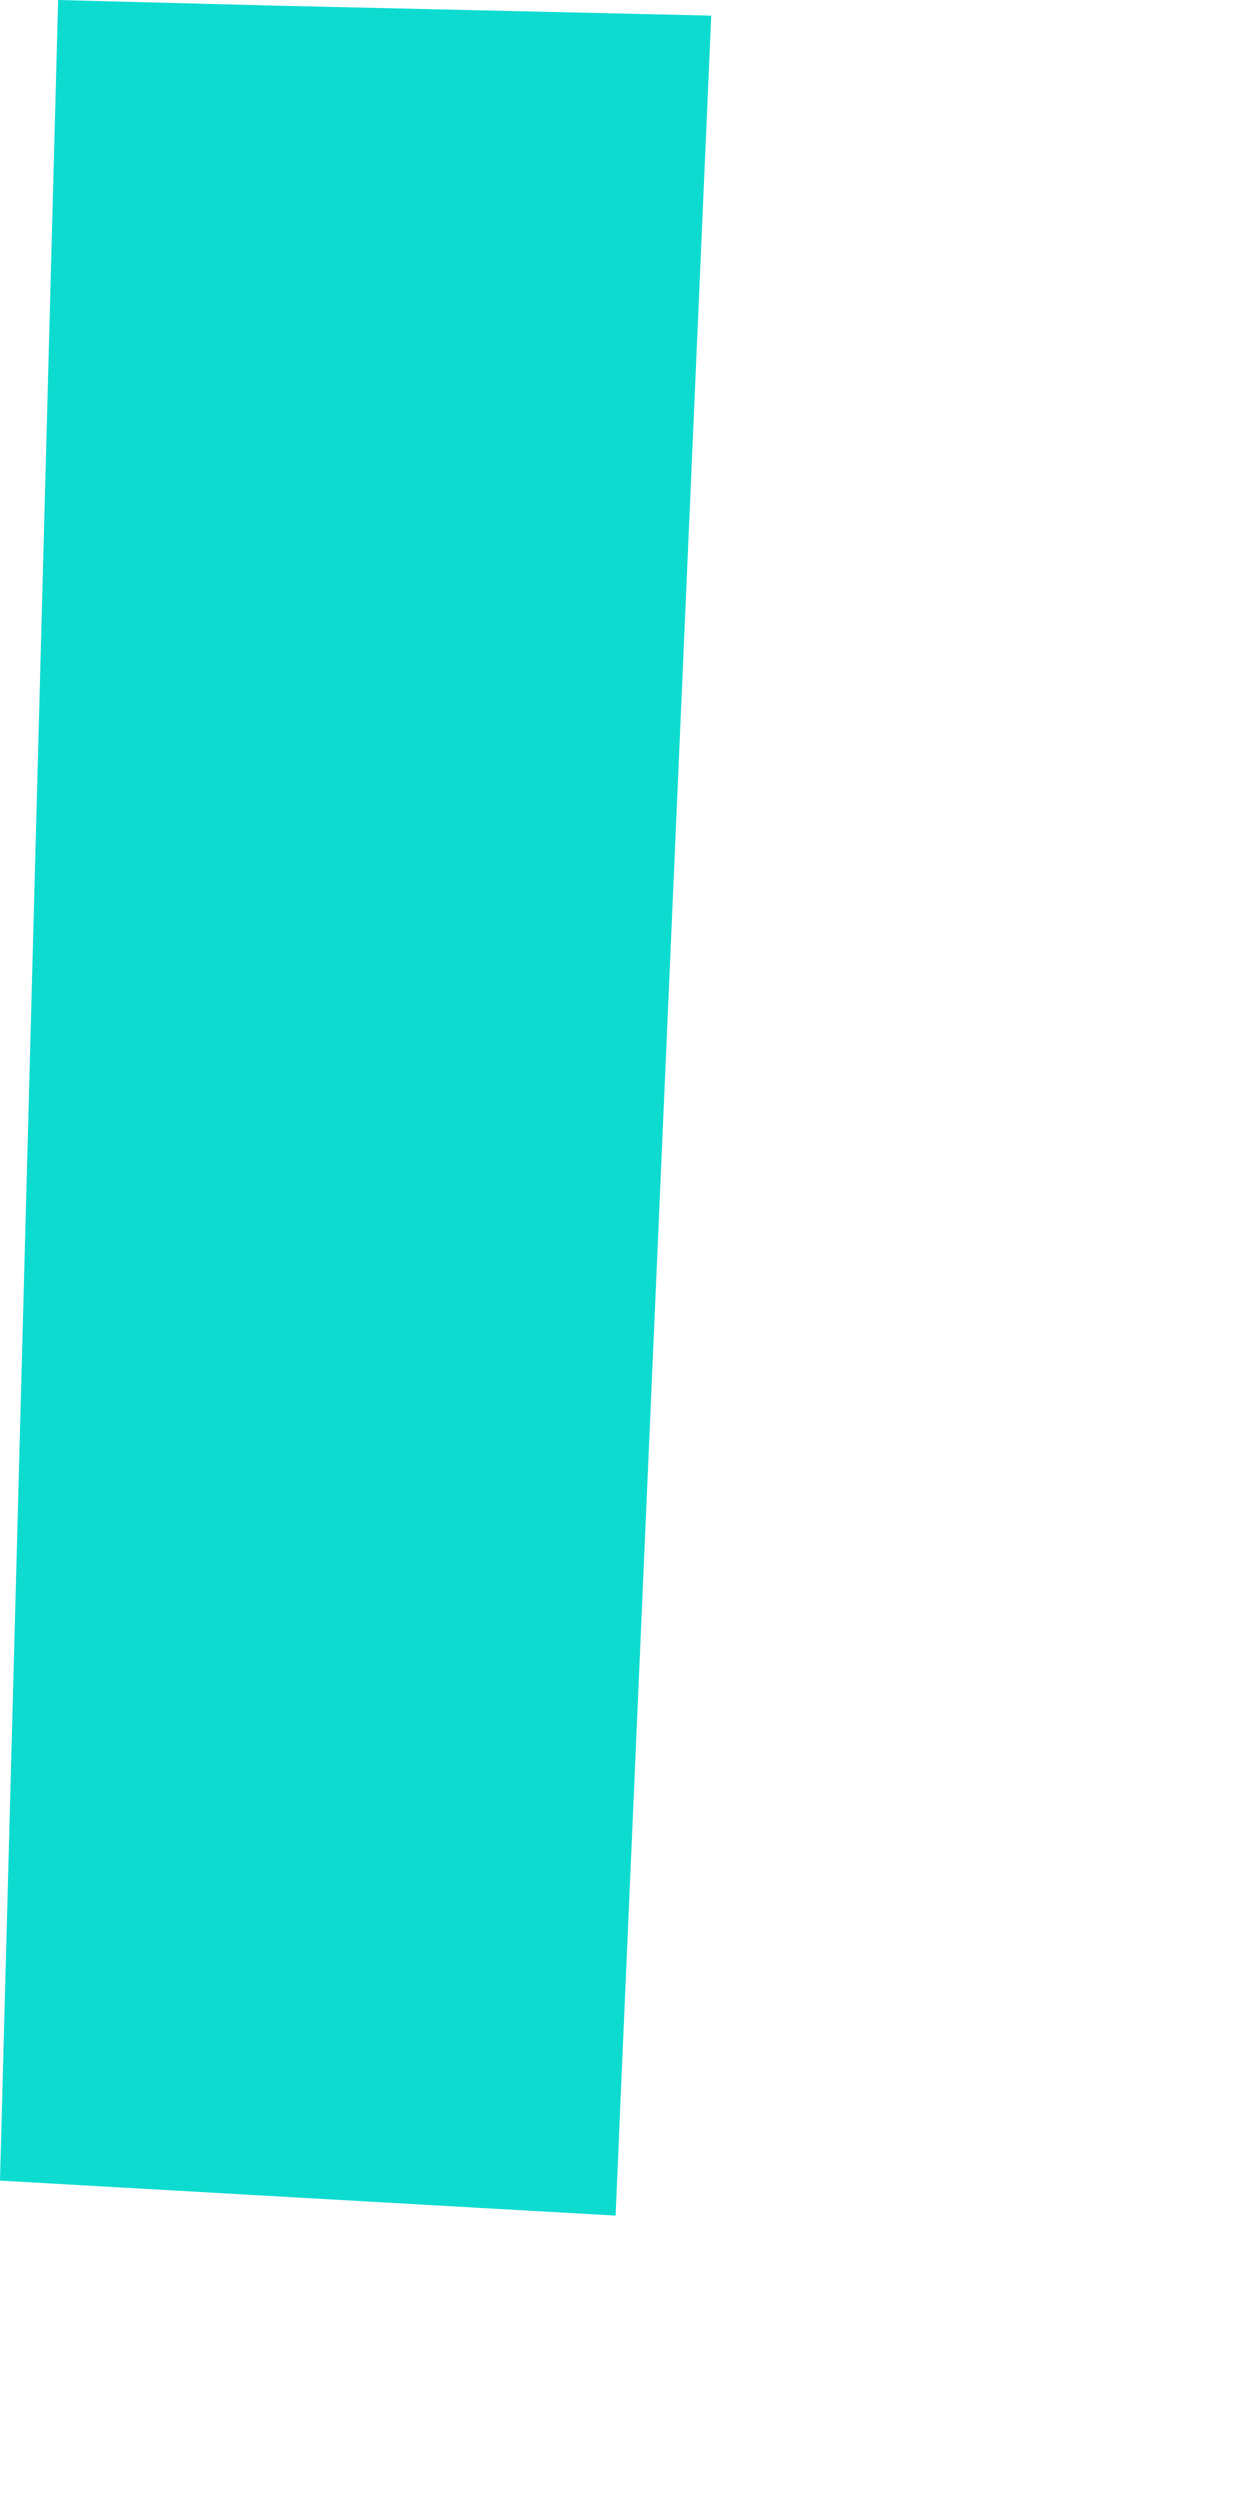<?xml version="1.0" encoding="utf-8"?>
<svg xmlns="http://www.w3.org/2000/svg" fill="none" height="100%" overflow="visible" preserveAspectRatio="none" style="display: block;" viewBox="0 0 2 4" width="100%">
<path d="M0.985 3.545L0 3.489L0.093 0L0.44 0.009L1.138 0.025L0.994 3.334L0.985 3.545Z" fill="#0EDBD0" id="Vector"/>
</svg>